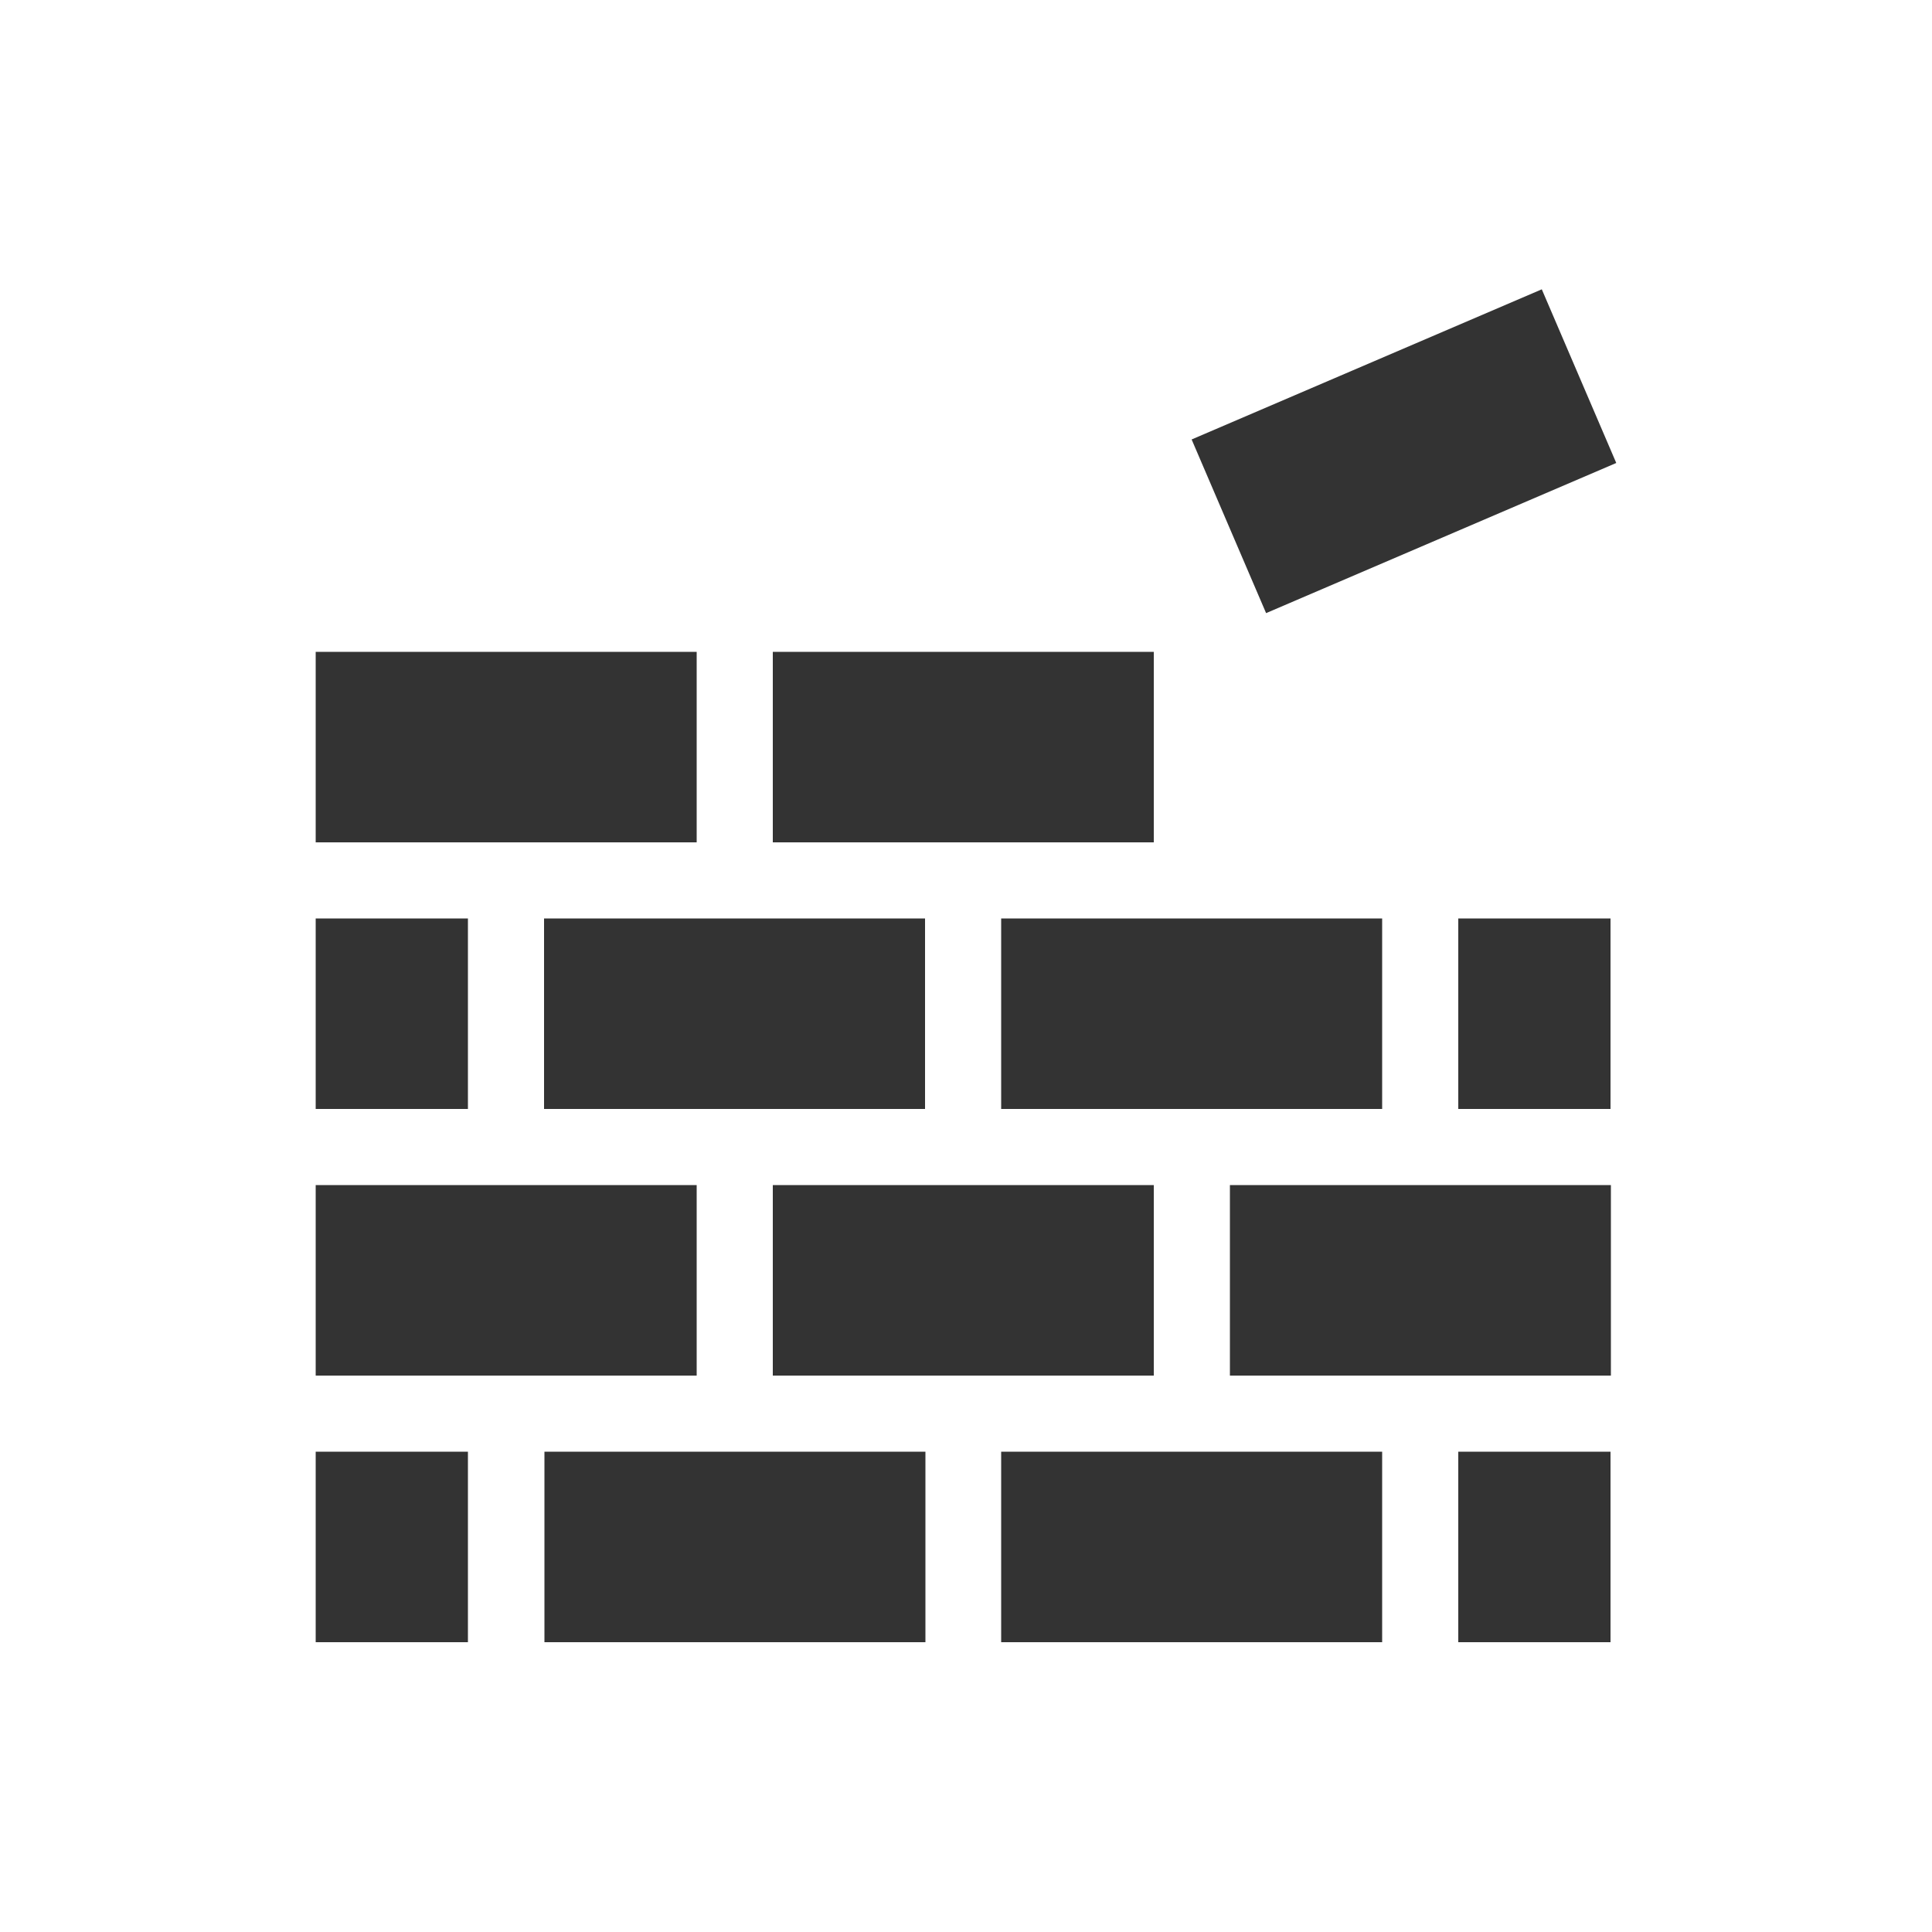 <?xml version="1.0" encoding="UTF-8"?><svg id="Camada_1" xmlns="http://www.w3.org/2000/svg" viewBox="0 0 50 50"><g id="Grupo_453"><rect id="Retângulo_157" x="20" y="16.87" width="9.86" height="4.93" fill="#333" stroke-width="0"/><rect id="Retângulo_158" x="8.17" y="16.87" width="9.86" height="4.93" fill="#333" stroke-width="0"/><rect id="Retângulo_159" x="8.17" y="23.77" width="3.94" height="4.93" fill="#333" stroke-width="0"/><rect id="Retângulo_160" x="37.74" y="23.77" width="3.94" height="4.93" fill="#333" stroke-width="0"/><rect id="Retângulo_161" x="14.08" y="23.77" width="9.86" height="4.93" fill="#333" stroke-width="0"/><rect id="Retângulo_162" x="25.91" y="23.77" width="9.86" height="4.93" fill="#333" stroke-width="0"/><rect id="Retângulo_163" x="20" y="30.67" width="9.86" height="4.93" fill="#333" stroke-width="0"/><rect id="Retângulo_164" x="8.17" y="30.67" width="9.86" height="4.93" fill="#333" stroke-width="0"/><rect id="Retângulo_165" x="8.17" y="37.57" width="3.94" height="4.93" fill="#333" stroke-width="0"/><rect id="Retângulo_166" x="37.74" y="37.57" width="3.94" height="4.93" fill="#333" stroke-width="0"/><rect id="Retângulo_167" x="31.83" y="30.67" width="9.86" height="4.93" fill="#333" stroke-width="0"/><rect id="Retângulo_168" x="14.09" y="37.57" width="9.86" height="4.93" fill="#333" stroke-width="0"/><rect id="Retângulo_169" x="25.91" y="37.57" width="9.86" height="4.93" fill="#333" stroke-width="0"/><rect id="Retângulo_170" x="31.41" y="9.24" width="9.86" height="4.89" transform="translate(-1.67 15.26) rotate(-23.21)" fill="#333" stroke-width="0"/></g></svg>